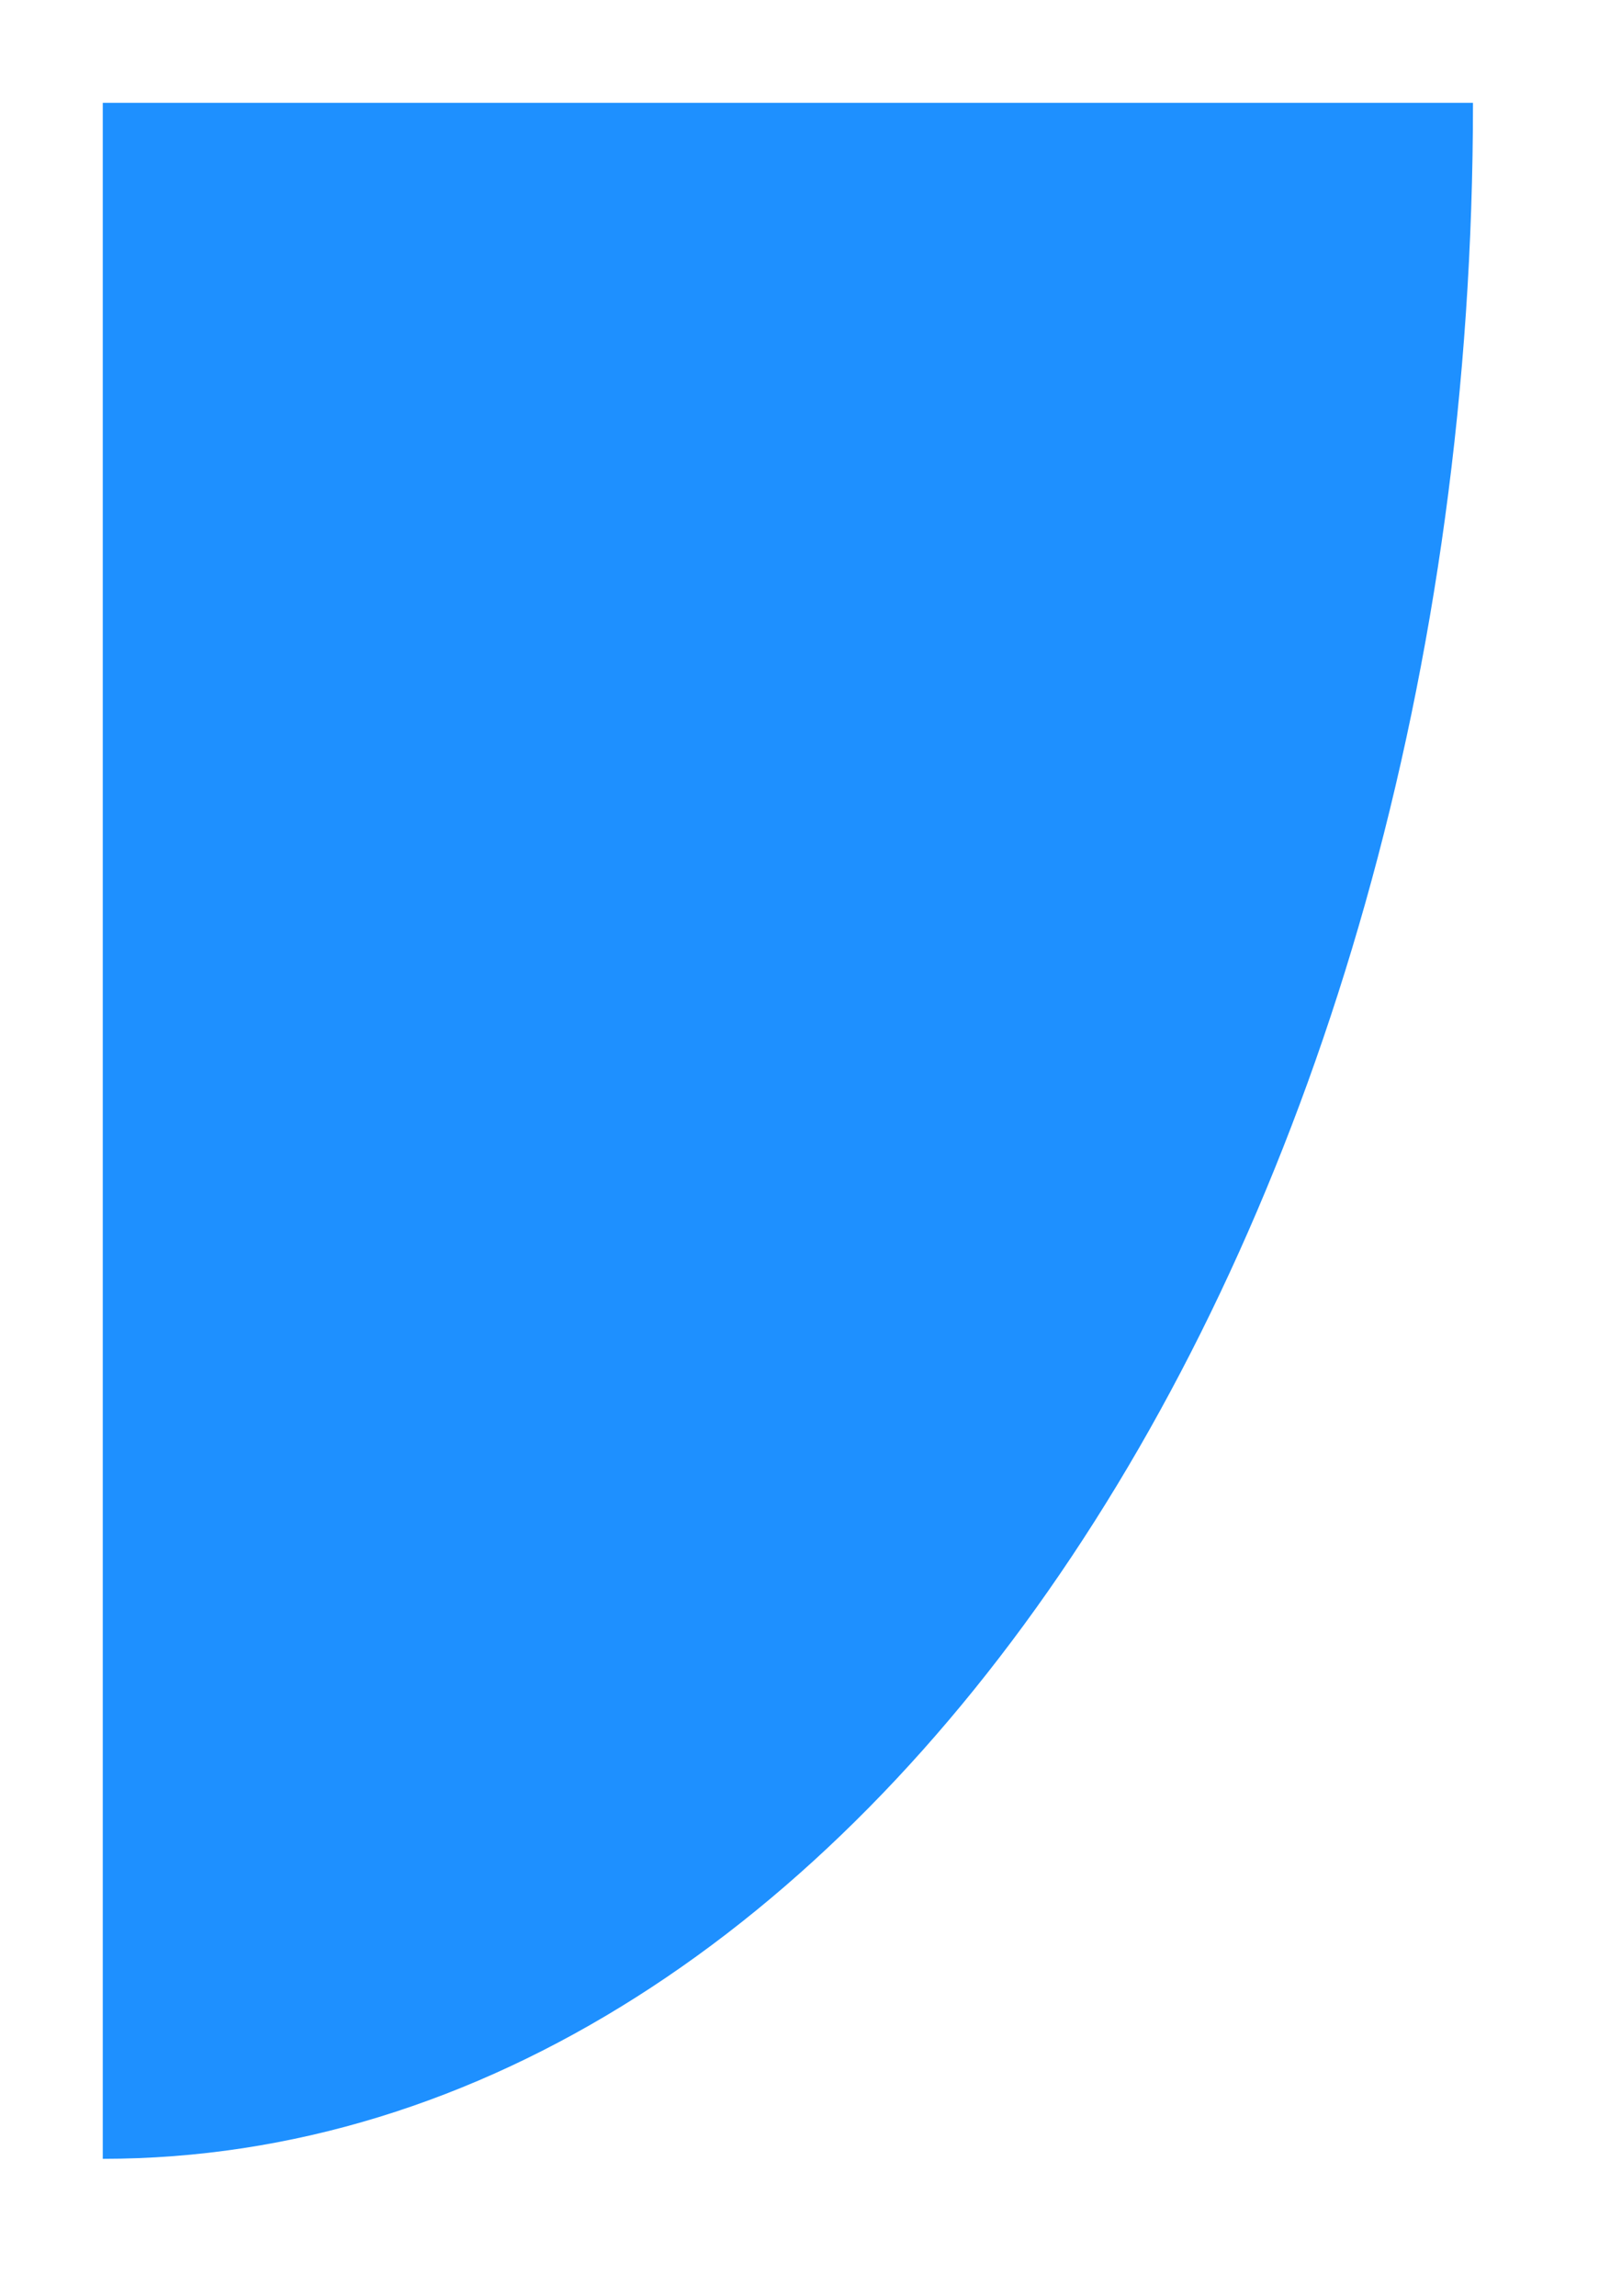 <?xml version="1.0" encoding="UTF-8"?>
<svg xmlns="http://www.w3.org/2000/svg" xmlns:xlink="http://www.w3.org/1999/xlink" width="47" height="67" viewBox="0 0 47 67" version="1.1">
<defs>
<clipPath id="clip1">
  <path d="M 3 3 L 43 3 L 43 63 L 3 63 Z M 3 3 "/>
</clipPath>
</defs>
<g id="surface21150">
<g clip-path="url(#clip1)" clip-rule="nonzero">
<path style=" stroke:none;fill-rule:evenodd;fill:rgb(11.765%,56.471%,100%);fill-opacity:1;" d="M 43 3 C 43 36.137 25.09 63 3 63 C -19.09 63 -37 36.137 -37 3 C -37 -30.137 -19.09 -57 3 -57 C 25.09 -57 43 -30.137 43 3 Z M 43 3 "/>
</g>
</g>
</svg>
